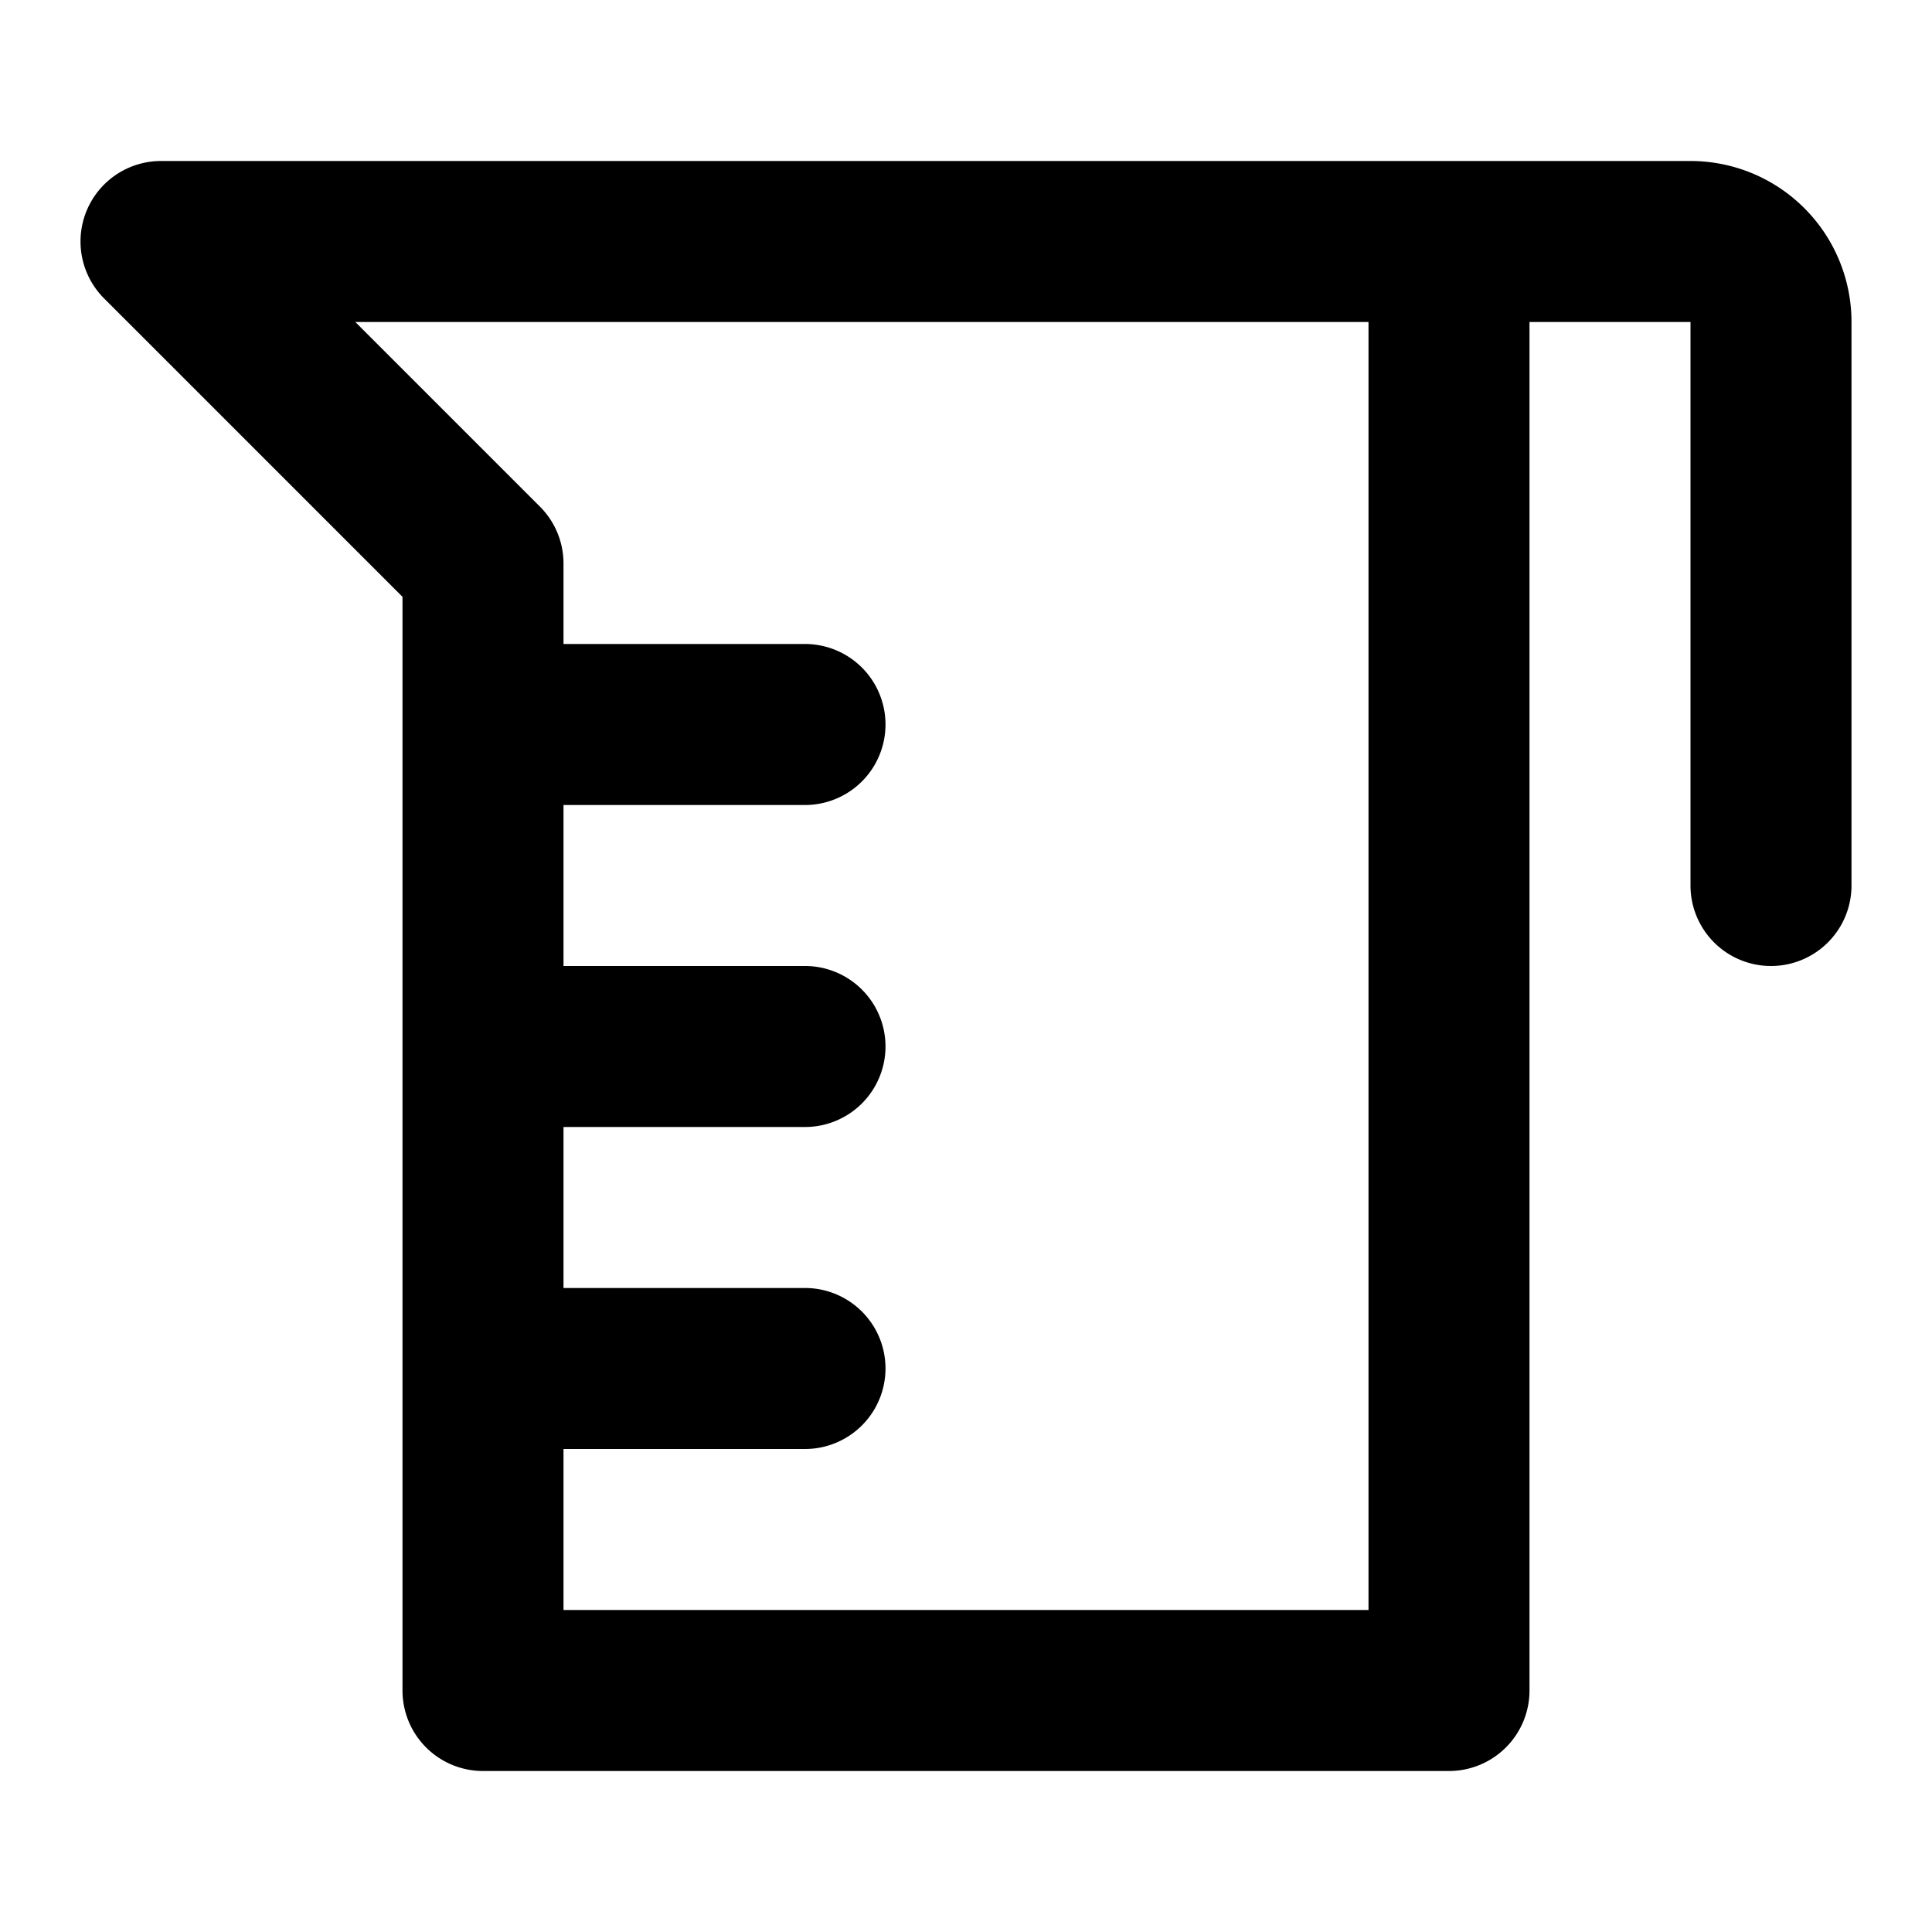 <?xml version="1.0" encoding="utf-8"?>
<svg fill="#000000" width="800px" height="800px" viewBox="0 0 24 24" xmlns="http://www.w3.org/2000/svg"><path d="M5,7.414V21a1,1,0,0,0,1,1H18a1,1,0,0,0,1-1V4h2v7a1,1,0,0,0,2,0V4a2,2,0,0,0-2-2H2a1,1,0,0,0-.707,1.707ZM17,4V20H7V18h3a1,1,0,0,0,0-2H7V14h3a1,1,0,0,0,0-2H7V10h3a1,1,0,0,0,0-2H7V7a1,1,0,0,0-.293-.707L4.414,4Z"/></svg>